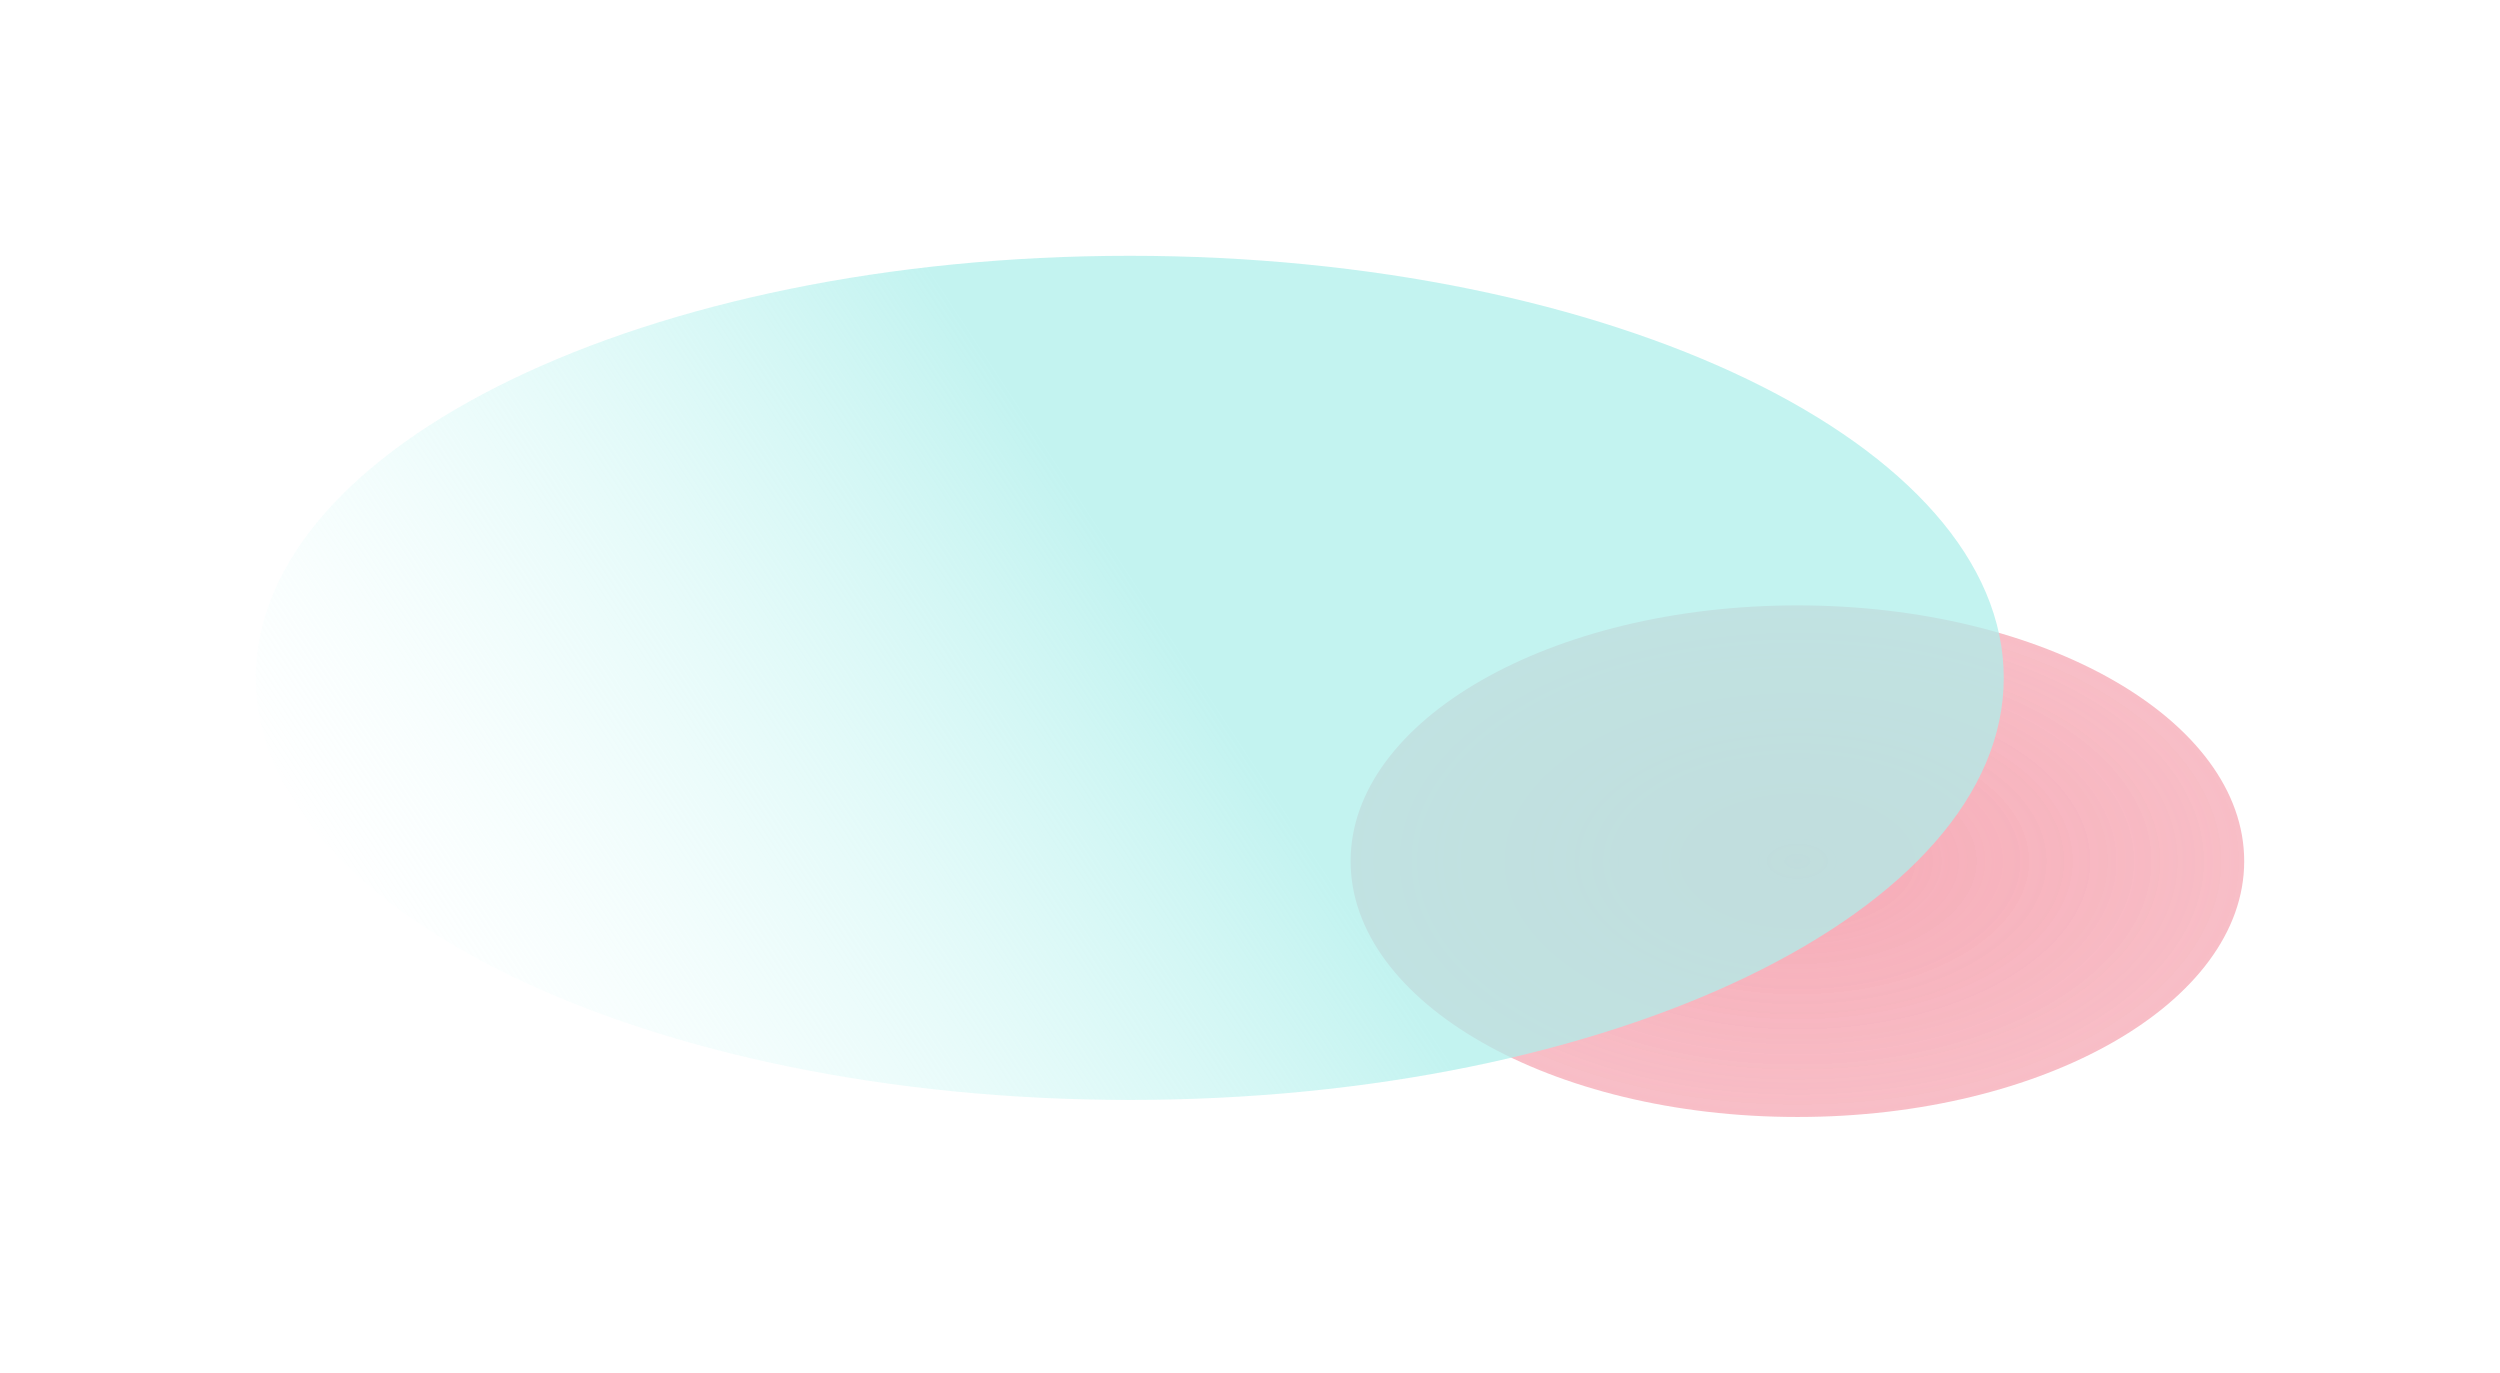 <?xml version="1.0" encoding="UTF-8"?> <svg xmlns="http://www.w3.org/2000/svg" width="1466" height="805" viewBox="0 0 1466 805" fill="none"> <g filter="url(#filter0_f)"> <path d="M1054 655C1198.7 655 1316 587.843 1316 505C1316 422.157 1198.7 355 1054 355C909.301 355 792 422.157 792 505C792 587.843 909.301 655 1054 655Z" fill="#EE5D74" fill-opacity="0.4"></path> <path d="M1054 655C1198.7 655 1316 587.843 1316 505C1316 422.157 1198.7 355 1054 355C909.301 355 792 422.157 792 505C792 587.843 909.301 655 1054 655Z" fill="url(#paint0_radial)" fill-opacity="0.2"></path> </g> <g filter="url(#filter1_f)"> <path d="M662.5 645C945.546 645 1175 534.19 1175 397.5C1175 260.81 945.546 150 662.5 150C379.454 150 150 260.81 150 397.5C150 534.19 379.454 645 662.5 645Z" fill="url(#paint1_linear)" fill-opacity="0.74"></path> </g> <defs> <filter id="filter0_f" x="642" y="205" width="824" height="600" filterUnits="userSpaceOnUse" color-interpolation-filters="sRGB"> <feFlood flood-opacity="0" result="BackgroundImageFix"></feFlood> <feBlend mode="normal" in="SourceGraphic" in2="BackgroundImageFix" result="shape"></feBlend> <feGaussianBlur stdDeviation="75" result="effect1_foregroundBlur"></feGaussianBlur> </filter> <filter id="filter1_f" x="0" y="0" width="1325" height="795" filterUnits="userSpaceOnUse" color-interpolation-filters="sRGB"> <feFlood flood-opacity="0" result="BackgroundImageFix"></feFlood> <feBlend mode="normal" in="SourceGraphic" in2="BackgroundImageFix" result="shape"></feBlend> <feGaussianBlur stdDeviation="75" result="effect1_foregroundBlur"></feGaussianBlur> </filter> <radialGradient id="paint0_radial" cx="0" cy="0" r="1" gradientUnits="userSpaceOnUse" gradientTransform="translate(1054 505) rotate(90) scale(150 262)"> <stop stop-color="#EE5D74"></stop> <stop offset="1" stop-color="#EE5D74" stop-opacity="0"></stop> </radialGradient> <linearGradient id="paint1_linear" x1="681.863" y1="366.202" x2="269.16" y2="637.326" gradientUnits="userSpaceOnUse"> <stop stop-color="#AEEFEB"></stop> <stop offset="1" stop-color="#D7FBF9" stop-opacity="0"></stop> </linearGradient> </defs> </svg> 